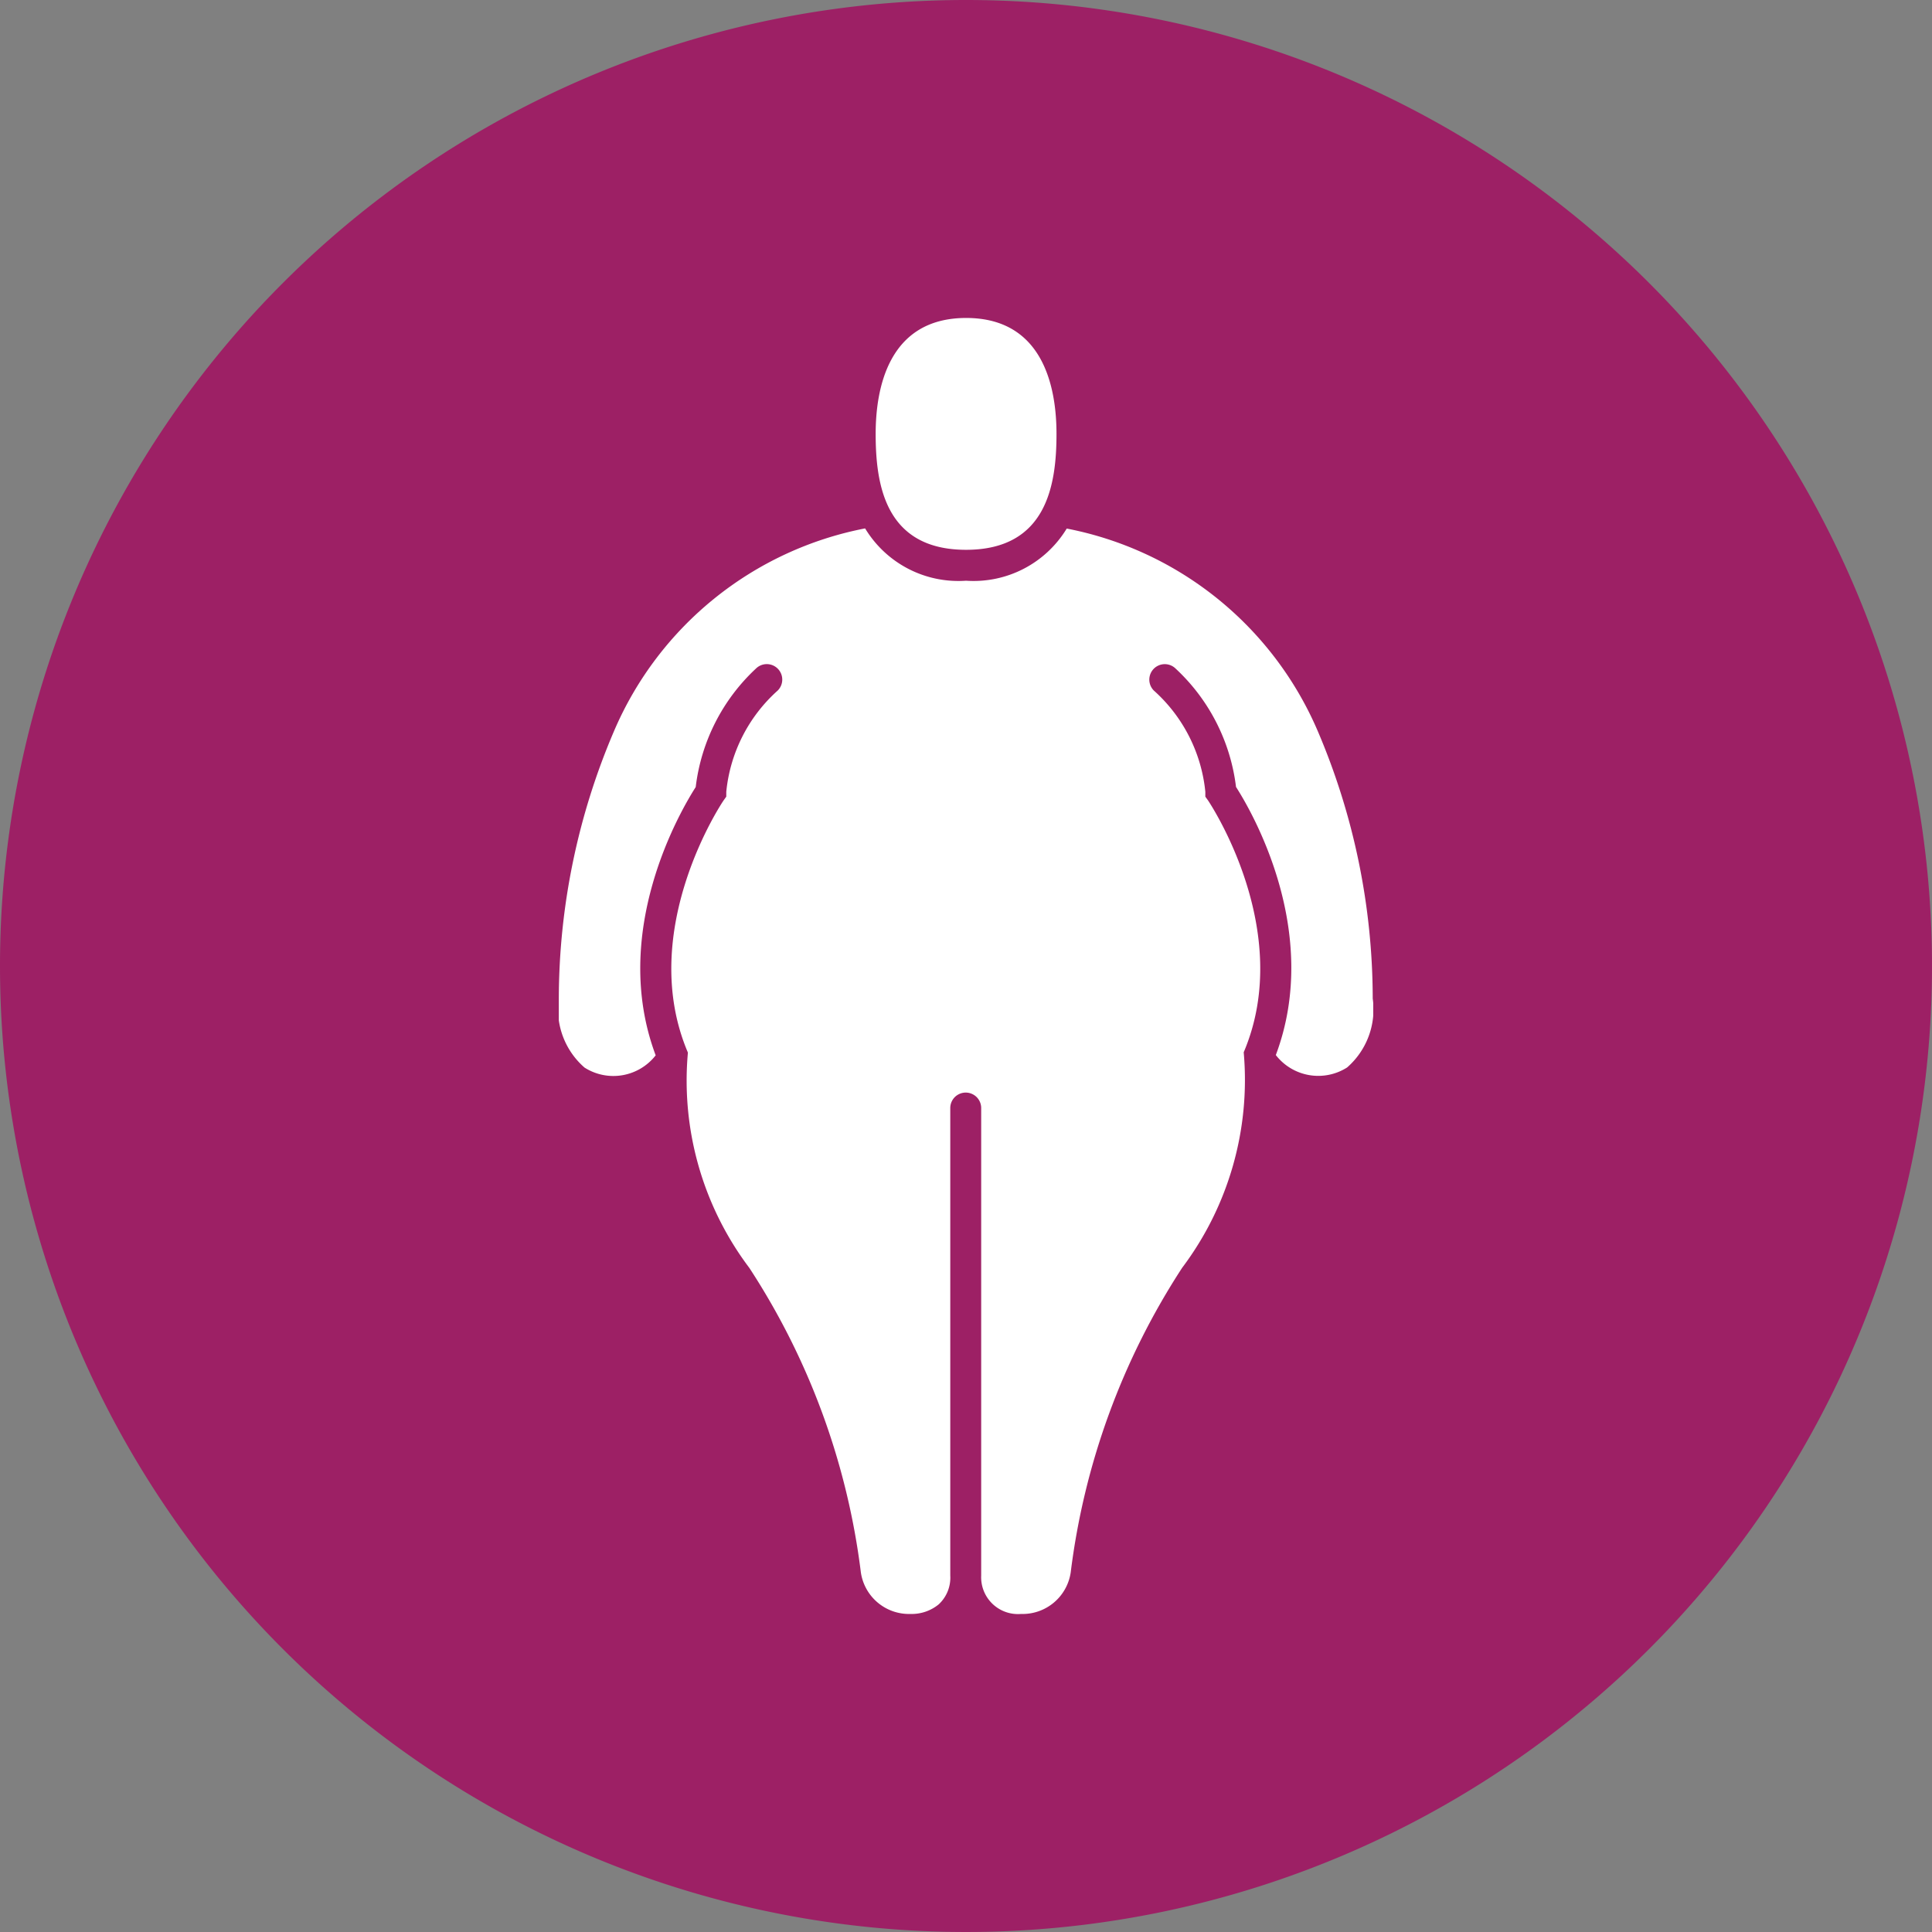 <svg xmlns="http://www.w3.org/2000/svg" xmlns:xlink="http://www.w3.org/1999/xlink" width="50" height="50" viewBox="0 0 50 50"><rect x="0" y="0" width="50" height="50" fill="#808080" stroke="none"/><defs><clipPath id="a"><rect width="21.077" height="33.543" fill="none"/></clipPath></defs><g transform="translate(-331 -1718)"><path d="M25,0A25,25,0,1,1,0,25,25,25,0,0,1,25,0Z" transform="translate(331 1718)" fill="#9d2065"/><g transform="translate(345.462 1726.229)"><g clip-path="url(#a)"><path d="M8.2,3c0-1.121.3-3,2.342-3S12.88,1.881,12.88,3c0,1.311-.247,3-2.341,3S8.2,4.313,8.2,3M19.645,10.7a8.91,8.91,0,0,0-6.5-5.25A2.821,2.821,0,0,1,10.538,6.8,2.821,2.821,0,0,1,7.927,5.446a8.91,8.91,0,0,0-6.5,5.25A17.664,17.664,0,0,0,0,17.613,1.994,1.994,0,0,0,.666,19.4a1.389,1.389,0,0,0,1.841-.317c-1.2-3.2.651-6.342,1.036-6.943A5,5,0,0,1,5.1,9.075a.4.4,0,0,1,.565.567,4.048,4.048,0,0,0-1.331,2.62v.126l-.071.1c-.023.033-2.268,3.362-.922,6.524a8.049,8.049,0,0,0,1.591,5.574,18.581,18.581,0,0,1,2.885,7.878,1.259,1.259,0,0,0,1.285,1.076,1.1,1.1,0,0,0,.729-.248.939.939,0,0,0,.3-.745v-12.1a.4.4,0,1,1,.8,0v12.1a.953.953,0,0,0,1.032.993,1.259,1.259,0,0,0,1.285-1.076,18.64,18.64,0,0,1,2.885-7.884,8.085,8.085,0,0,0,1.592-5.576c1.342-3.153-.9-6.482-.921-6.515l-.072-.1v-.126a4.054,4.054,0,0,0-1.332-2.62.4.4,0,1,1,.565-.567,5,5,0,0,1,1.561,3.061c.386.6,2.232,3.74,1.03,6.939a1.39,1.39,0,0,0,1.845.321,1.994,1.994,0,0,0,.663-1.783A17.664,17.664,0,0,0,19.645,10.7" transform="translate(0)" fill="#fff"/></g></g></g></svg>